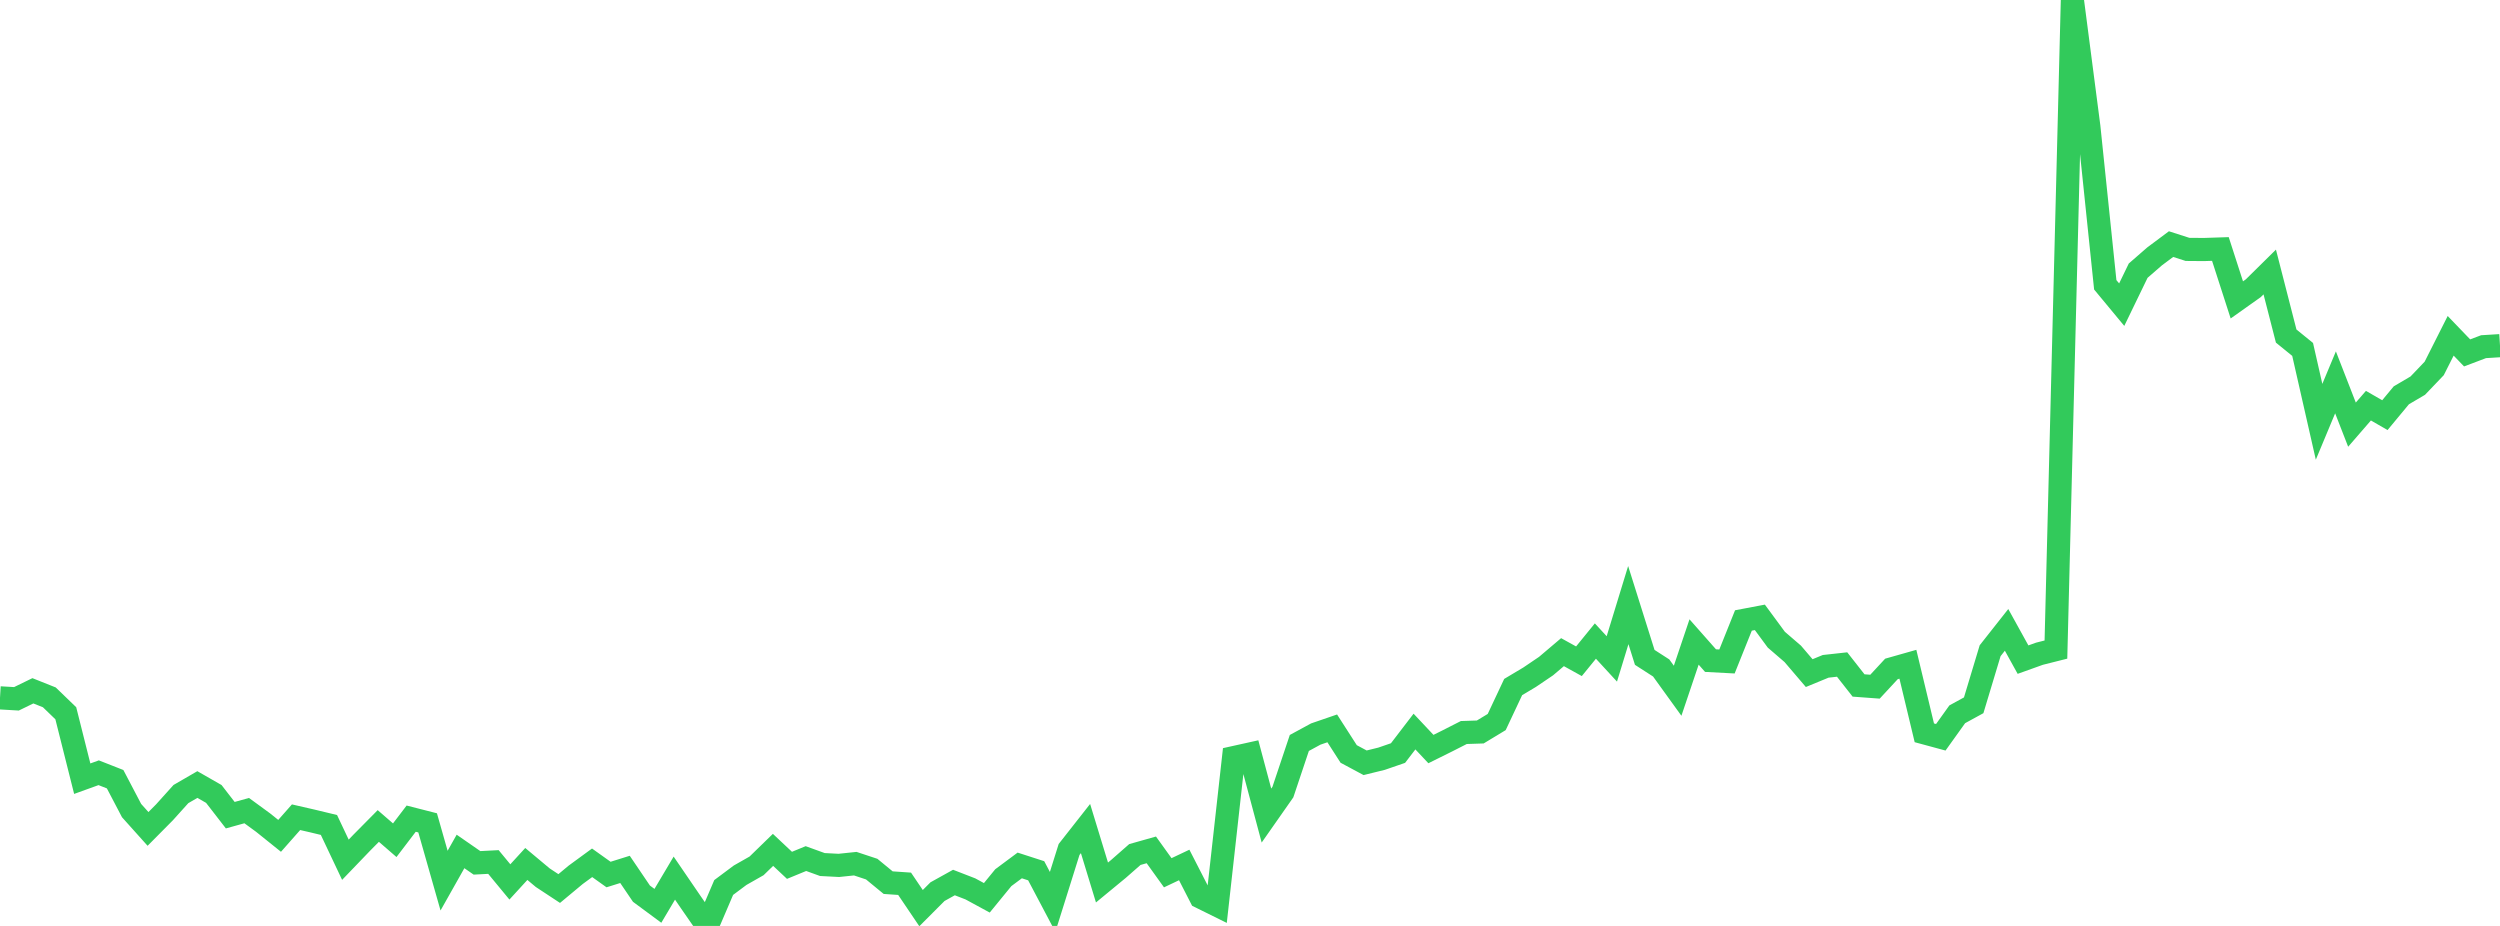 <?xml version="1.0" standalone="no"?>
<!DOCTYPE svg PUBLIC "-//W3C//DTD SVG 1.1//EN" "http://www.w3.org/Graphics/SVG/1.1/DTD/svg11.dtd">

<svg width="135" height="50" viewBox="0 0 135 50" preserveAspectRatio="none" 
  xmlns="http://www.w3.org/2000/svg"
  xmlns:xlink="http://www.w3.org/1999/xlink">


<polyline points="0.0, 37.684 0.888, 37.736 1.776, 37.303 2.664, 37.657 3.553, 38.516 4.441, 42.049 5.329, 41.728 6.217, 42.077 7.105, 43.771 7.993, 44.762 8.882, 43.865 9.77, 42.879 10.658, 42.365 11.546, 42.873 12.434, 44.02 13.322, 43.773 14.211, 44.423 15.099, 45.136 15.987, 44.13 16.875, 44.334 17.763, 44.548 18.651, 46.426 19.539, 45.502 20.428, 44.603 21.316, 45.372 22.204, 44.207 23.092, 44.434 23.98, 47.554 24.868, 45.978 25.757, 46.594 26.645, 46.548 27.533, 47.624 28.421, 46.654 29.309, 47.396 30.197, 47.981 31.086, 47.241 31.974, 46.591 32.862, 47.225 33.75, 46.947 34.638, 48.258 35.526, 48.915 36.414, 47.418 37.303, 48.719 38.191, 50.0 39.079, 47.925 39.967, 47.262 40.855, 46.757 41.743, 45.893 42.632, 46.728 43.52, 46.363 44.408, 46.685 45.296, 46.731 46.184, 46.638 47.072, 46.932 47.961, 47.663 48.849, 47.724 49.737, 49.039 50.625, 48.149 51.513, 47.656 52.401, 48 53.289, 48.482 54.178, 47.395 55.066, 46.734 55.954, 47.021 56.842, 48.702 57.73, 45.872 58.618, 44.742 59.507, 47.655 60.395, 46.923 61.283, 46.144 62.171, 45.893 63.059, 47.129 63.947, 46.708 64.836, 48.443 65.724, 48.882 66.612, 40.913 67.5, 40.716 68.388, 44.04 69.276, 42.772 70.164, 40.12 71.053, 39.637 71.941, 39.332 72.829, 40.714 73.717, 41.19 74.605, 40.971 75.493, 40.665 76.382, 39.504 77.27, 40.449 78.158, 40.008 79.046, 39.556 79.934, 39.527 80.822, 38.99 81.711, 37.1 82.599, 36.57 83.487, 35.969 84.375, 35.216 85.263, 35.708 86.151, 34.617 87.039, 35.581 87.928, 32.675 88.816, 35.498 89.704, 36.07 90.592, 37.301 91.48, 34.667 92.368, 35.673 93.257, 35.72 94.145, 33.505 95.033, 33.337 95.921, 34.543 96.809, 35.308 97.697, 36.348 98.586, 35.982 99.474, 35.884 100.362, 37.015 101.25, 37.081 102.138, 36.122 103.026, 35.87 103.914, 39.572 104.803, 39.813 105.691, 38.572 106.579, 38.086 107.467, 35.139 108.355, 34.013 109.243, 35.62 110.132, 35.301 111.02, 35.077 111.908, 0.0 112.796, 6.832 113.684, 15.38 114.572, 16.452 115.461, 14.616 116.349, 13.844 117.237, 13.182 118.125, 13.467 119.013, 13.474 119.901, 13.445 120.789, 16.195 121.678, 15.564 122.566, 14.688 123.454, 18.147 124.342, 18.869 125.23, 22.777 126.118, 20.647 127.007, 22.931 127.895, 21.906 128.783, 22.418 129.671, 21.347 130.559, 20.825 131.447, 19.896 132.336, 18.133 133.224, 19.057 134.112, 18.721 135.0, 18.666" fill="none" stroke="#32ca5b" stroke-width="1.25"/>

</svg>